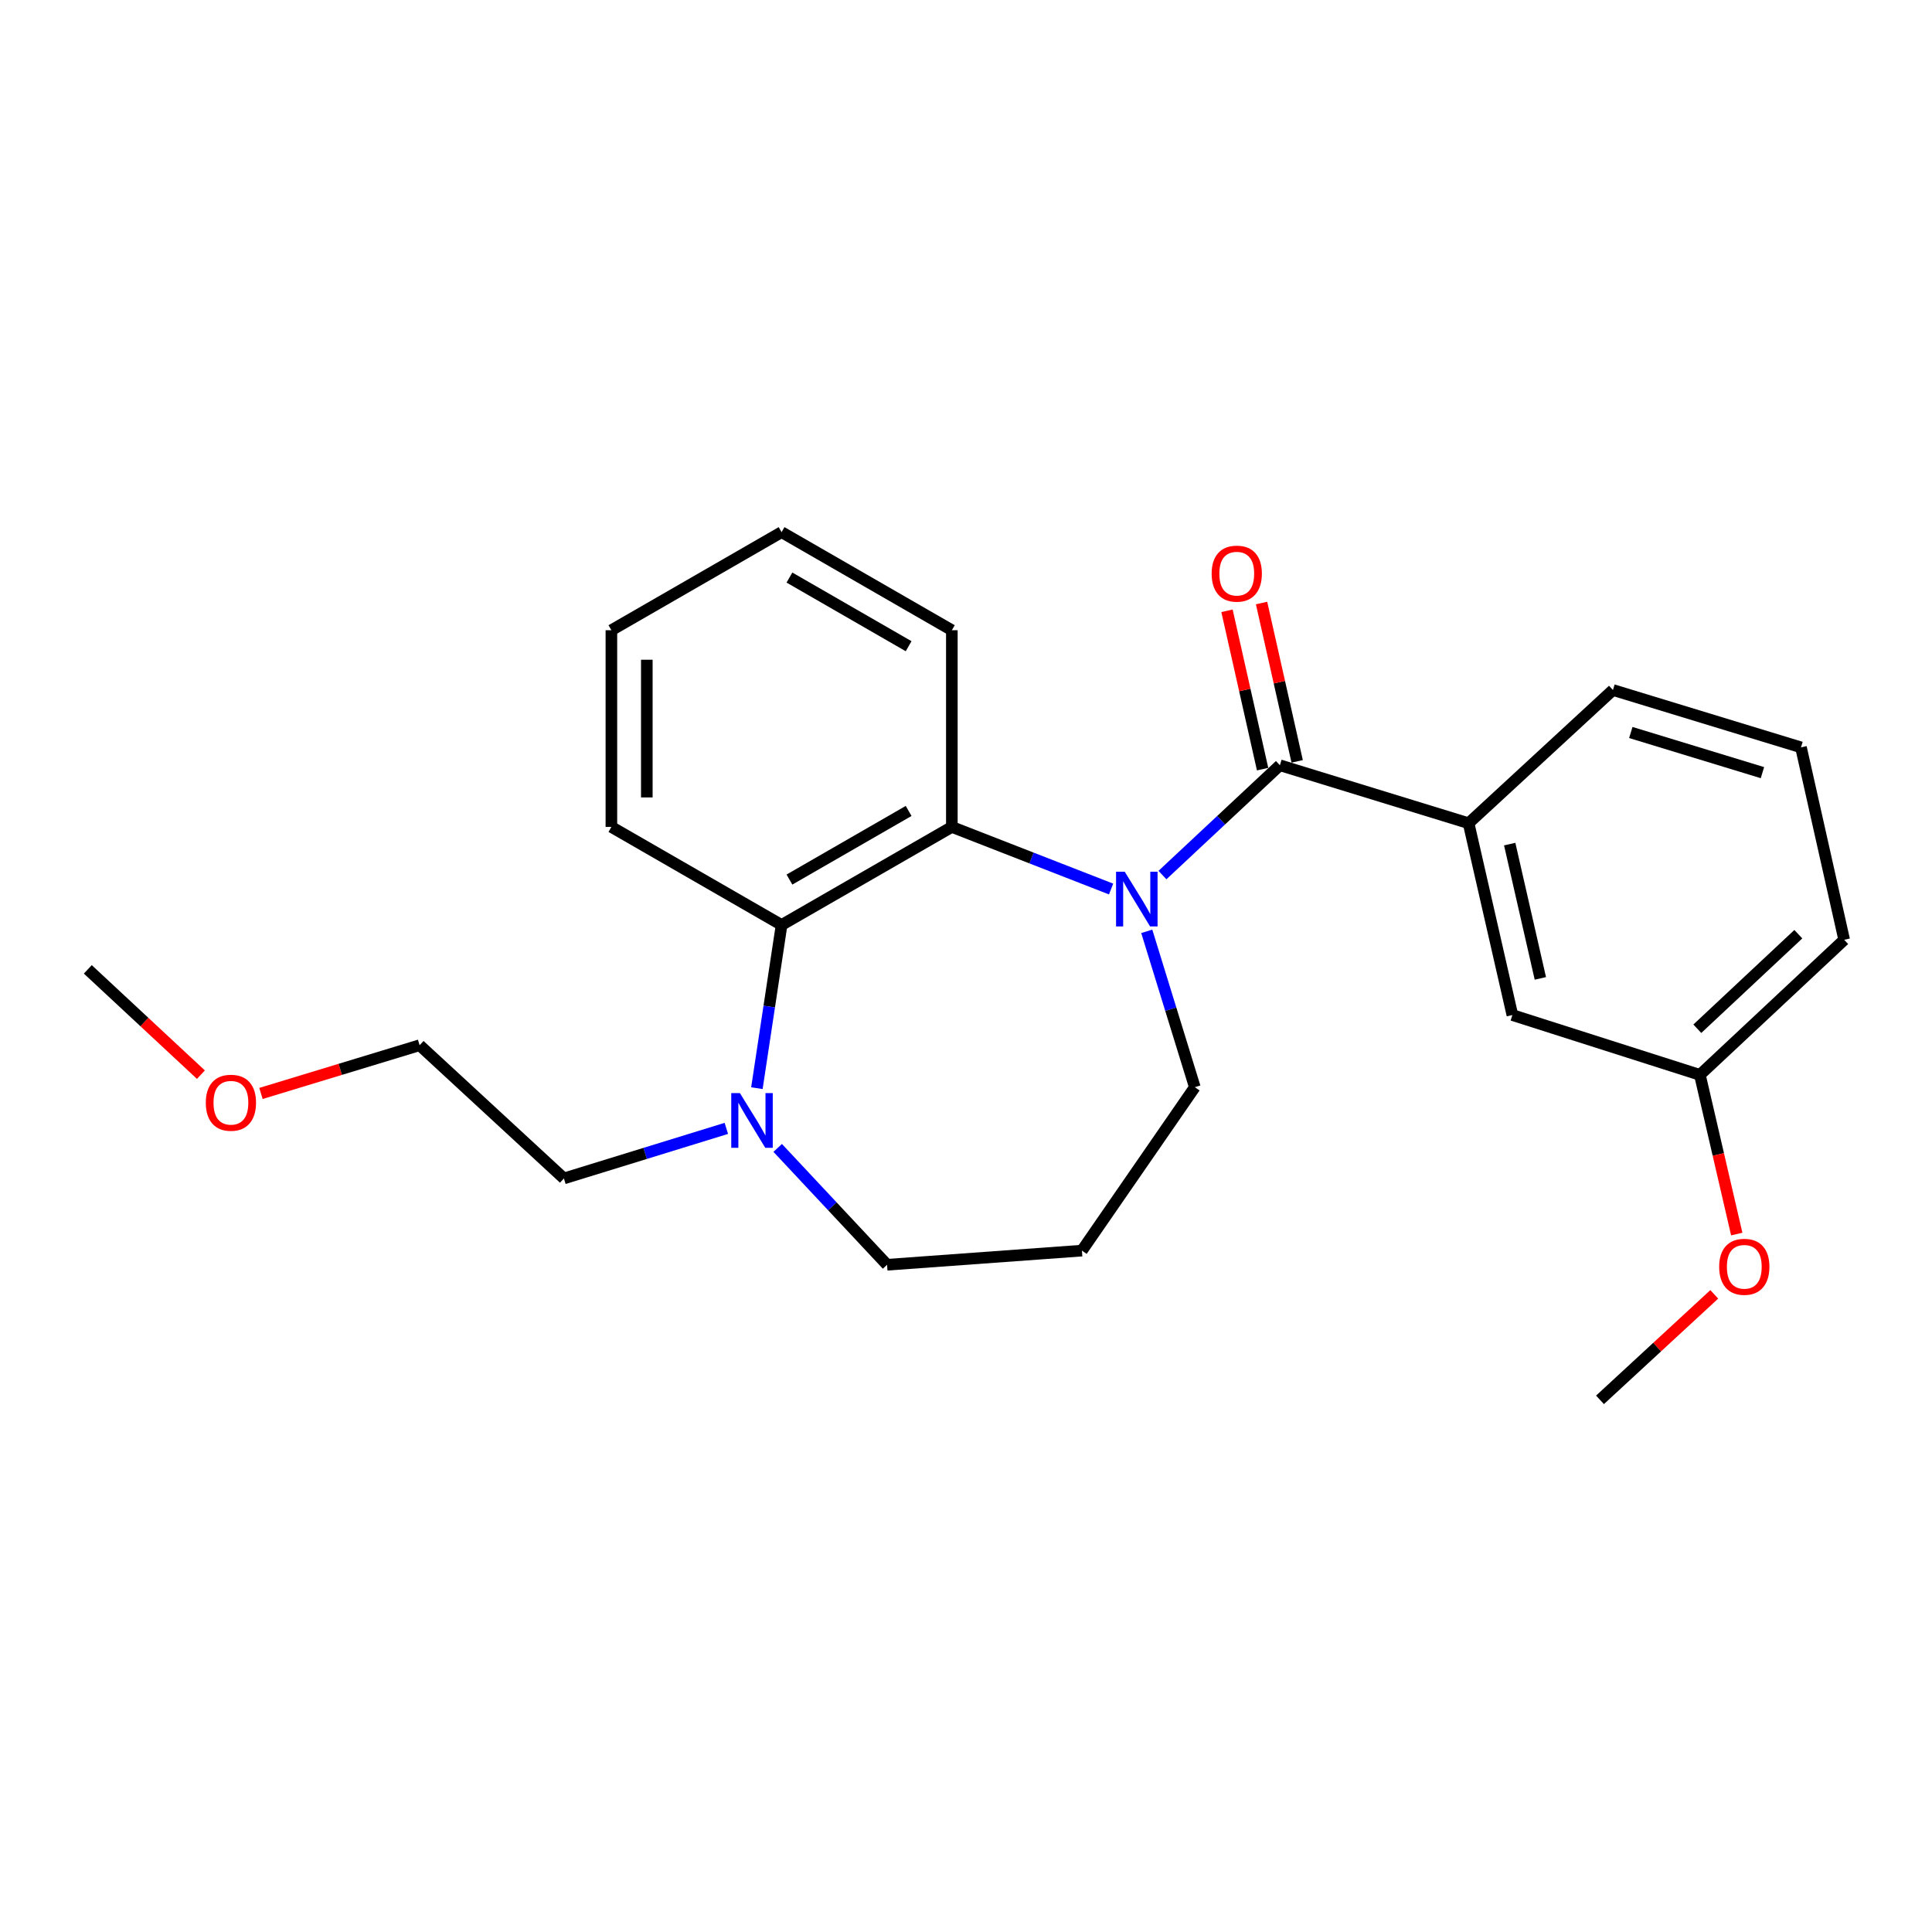 <?xml version='1.0' encoding='iso-8859-1'?>
<svg version='1.1' baseProfile='full'
              xmlns='http://www.w3.org/2000/svg'
                      xmlns:rdkit='http://www.rdkit.org/xml'
                      xmlns:xlink='http://www.w3.org/1999/xlink'
                  xml:space='preserve'
width='1000px' height='1000px' viewBox='0 0 1000 1000'>
<!-- END OF HEADER -->
<rect style='opacity:1.0;fill:#FFFFFF;stroke:none' width='1000' height='1000' x='0' y='0'> </rect>
<path class='bond-0' d='M 601.686,452.936 L 632.077,424.515' style='fill:none;fill-rule:evenodd;stroke:#0000FF;stroke-width:6px;stroke-linecap:butt;stroke-linejoin:miter;stroke-opacity:1' />
<path class='bond-0' d='M 632.077,424.515 L 662.467,396.093' style='fill:none;fill-rule:evenodd;stroke:#000000;stroke-width:6px;stroke-linecap:butt;stroke-linejoin:miter;stroke-opacity:1' />
<path class='bond-1' d='M 575.102,460.161 L 533.888,444.092' style='fill:none;fill-rule:evenodd;stroke:#0000FF;stroke-width:6px;stroke-linecap:butt;stroke-linejoin:miter;stroke-opacity:1' />
<path class='bond-1' d='M 533.888,444.092 L 492.675,428.022' style='fill:none;fill-rule:evenodd;stroke:#000000;stroke-width:6px;stroke-linecap:butt;stroke-linejoin:miter;stroke-opacity:1' />
<path class='bond-7' d='M 593.563,482.058 L 605.999,522.388' style='fill:none;fill-rule:evenodd;stroke:#0000FF;stroke-width:6px;stroke-linecap:butt;stroke-linejoin:miter;stroke-opacity:1' />
<path class='bond-7' d='M 605.999,522.388 L 618.435,562.717' style='fill:none;fill-rule:evenodd;stroke:#000000;stroke-width:6px;stroke-linecap:butt;stroke-linejoin:miter;stroke-opacity:1' />
<path class='bond-4' d='M 662.467,396.093 L 760.139,426.097' style='fill:none;fill-rule:evenodd;stroke:#000000;stroke-width:6px;stroke-linecap:butt;stroke-linejoin:miter;stroke-opacity:1' />
<path class='bond-5' d='M 671.413,394.081 L 662.198,353.103' style='fill:none;fill-rule:evenodd;stroke:#000000;stroke-width:6px;stroke-linecap:butt;stroke-linejoin:miter;stroke-opacity:1' />
<path class='bond-5' d='M 662.198,353.103 L 652.982,312.124' style='fill:none;fill-rule:evenodd;stroke:#FF0000;stroke-width:6px;stroke-linecap:butt;stroke-linejoin:miter;stroke-opacity:1' />
<path class='bond-5' d='M 653.521,398.105 L 644.306,357.126' style='fill:none;fill-rule:evenodd;stroke:#000000;stroke-width:6px;stroke-linecap:butt;stroke-linejoin:miter;stroke-opacity:1' />
<path class='bond-5' d='M 644.306,357.126 L 635.091,316.147' style='fill:none;fill-rule:evenodd;stroke:#FF0000;stroke-width:6px;stroke-linecap:butt;stroke-linejoin:miter;stroke-opacity:1' />
<path class='bond-2' d='M 492.675,428.022 L 404.549,478.768' style='fill:none;fill-rule:evenodd;stroke:#000000;stroke-width:6px;stroke-linecap:butt;stroke-linejoin:miter;stroke-opacity:1' />
<path class='bond-2' d='M 470.305,419.742 L 408.617,455.265' style='fill:none;fill-rule:evenodd;stroke:#000000;stroke-width:6px;stroke-linecap:butt;stroke-linejoin:miter;stroke-opacity:1' />
<path class='bond-11' d='M 492.675,428.022 L 492.675,326.204' style='fill:none;fill-rule:evenodd;stroke:#000000;stroke-width:6px;stroke-linecap:butt;stroke-linejoin:miter;stroke-opacity:1' />
<path class='bond-3' d='M 404.549,478.768 L 398.158,521.002' style='fill:none;fill-rule:evenodd;stroke:#000000;stroke-width:6px;stroke-linecap:butt;stroke-linejoin:miter;stroke-opacity:1' />
<path class='bond-3' d='M 398.158,521.002 L 391.767,563.237' style='fill:none;fill-rule:evenodd;stroke:#0000FF;stroke-width:6px;stroke-linecap:butt;stroke-linejoin:miter;stroke-opacity:1' />
<path class='bond-14' d='M 404.549,478.768 L 316.454,428.022' style='fill:none;fill-rule:evenodd;stroke:#000000;stroke-width:6px;stroke-linecap:butt;stroke-linejoin:miter;stroke-opacity:1' />
<path class='bond-12' d='M 375.95,584.05 L 333.915,597.004' style='fill:none;fill-rule:evenodd;stroke:#0000FF;stroke-width:6px;stroke-linecap:butt;stroke-linejoin:miter;stroke-opacity:1' />
<path class='bond-12' d='M 333.915,597.004 L 291.881,609.959' style='fill:none;fill-rule:evenodd;stroke:#000000;stroke-width:6px;stroke-linecap:butt;stroke-linejoin:miter;stroke-opacity:1' />
<path class='bond-24' d='M 402.534,594.161 L 430.84,624.402' style='fill:none;fill-rule:evenodd;stroke:#0000FF;stroke-width:6px;stroke-linecap:butt;stroke-linejoin:miter;stroke-opacity:1' />
<path class='bond-24' d='M 430.84,624.402 L 459.146,654.643' style='fill:none;fill-rule:evenodd;stroke:#000000;stroke-width:6px;stroke-linecap:butt;stroke-linejoin:miter;stroke-opacity:1' />
<path class='bond-6' d='M 760.139,426.097 L 782.807,525.388' style='fill:none;fill-rule:evenodd;stroke:#000000;stroke-width:6px;stroke-linecap:butt;stroke-linejoin:miter;stroke-opacity:1' />
<path class='bond-6' d='M 781.418,436.909 L 797.285,506.413' style='fill:none;fill-rule:evenodd;stroke:#000000;stroke-width:6px;stroke-linecap:butt;stroke-linejoin:miter;stroke-opacity:1' />
<path class='bond-13' d='M 760.139,426.097 L 834.857,357.145' style='fill:none;fill-rule:evenodd;stroke:#000000;stroke-width:6px;stroke-linecap:butt;stroke-linejoin:miter;stroke-opacity:1' />
<path class='bond-9' d='M 782.807,525.388 L 879.858,556.35' style='fill:none;fill-rule:evenodd;stroke:#000000;stroke-width:6px;stroke-linecap:butt;stroke-linejoin:miter;stroke-opacity:1' />
<path class='bond-8' d='M 618.435,562.717 L 559.997,647.318' style='fill:none;fill-rule:evenodd;stroke:#000000;stroke-width:6px;stroke-linecap:butt;stroke-linejoin:miter;stroke-opacity:1' />
<path class='bond-10' d='M 559.997,647.318 L 459.146,654.643' style='fill:none;fill-rule:evenodd;stroke:#000000;stroke-width:6px;stroke-linecap:butt;stroke-linejoin:miter;stroke-opacity:1' />
<path class='bond-15' d='M 879.858,556.35 L 889.397,597.547' style='fill:none;fill-rule:evenodd;stroke:#000000;stroke-width:6px;stroke-linecap:butt;stroke-linejoin:miter;stroke-opacity:1' />
<path class='bond-15' d='M 889.397,597.547 L 898.936,638.744' style='fill:none;fill-rule:evenodd;stroke:#FF0000;stroke-width:6px;stroke-linecap:butt;stroke-linejoin:miter;stroke-opacity:1' />
<path class='bond-26' d='M 879.858,556.35 L 954.545,486.44' style='fill:none;fill-rule:evenodd;stroke:#000000;stroke-width:6px;stroke-linecap:butt;stroke-linejoin:miter;stroke-opacity:1' />
<path class='bond-26' d='M 878.529,532.475 L 930.81,483.538' style='fill:none;fill-rule:evenodd;stroke:#000000;stroke-width:6px;stroke-linecap:butt;stroke-linejoin:miter;stroke-opacity:1' />
<path class='bond-22' d='M 492.675,326.204 L 404.549,275.437' style='fill:none;fill-rule:evenodd;stroke:#000000;stroke-width:6px;stroke-linecap:butt;stroke-linejoin:miter;stroke-opacity:1' />
<path class='bond-22' d='M 470.302,334.479 L 408.614,298.942' style='fill:none;fill-rule:evenodd;stroke:#000000;stroke-width:6px;stroke-linecap:butt;stroke-linejoin:miter;stroke-opacity:1' />
<path class='bond-19' d='M 291.881,609.959 L 217.193,541.006' style='fill:none;fill-rule:evenodd;stroke:#000000;stroke-width:6px;stroke-linecap:butt;stroke-linejoin:miter;stroke-opacity:1' />
<path class='bond-16' d='M 834.857,357.145 L 932.183,386.832' style='fill:none;fill-rule:evenodd;stroke:#000000;stroke-width:6px;stroke-linecap:butt;stroke-linejoin:miter;stroke-opacity:1' />
<path class='bond-16' d='M 844.106,379.138 L 912.234,399.92' style='fill:none;fill-rule:evenodd;stroke:#000000;stroke-width:6px;stroke-linecap:butt;stroke-linejoin:miter;stroke-opacity:1' />
<path class='bond-25' d='M 316.454,428.022 L 316.454,326.204' style='fill:none;fill-rule:evenodd;stroke:#000000;stroke-width:6px;stroke-linecap:butt;stroke-linejoin:miter;stroke-opacity:1' />
<path class='bond-25' d='M 334.792,412.749 L 334.792,341.477' style='fill:none;fill-rule:evenodd;stroke:#000000;stroke-width:6px;stroke-linecap:butt;stroke-linejoin:miter;stroke-opacity:1' />
<path class='bond-20' d='M 887.3,669.958 L 857.727,697.261' style='fill:none;fill-rule:evenodd;stroke:#FF0000;stroke-width:6px;stroke-linecap:butt;stroke-linejoin:miter;stroke-opacity:1' />
<path class='bond-20' d='M 857.727,697.261 L 828.154,724.563' style='fill:none;fill-rule:evenodd;stroke:#000000;stroke-width:6px;stroke-linecap:butt;stroke-linejoin:miter;stroke-opacity:1' />
<path class='bond-18' d='M 932.183,386.832 L 954.545,486.44' style='fill:none;fill-rule:evenodd;stroke:#000000;stroke-width:6px;stroke-linecap:butt;stroke-linejoin:miter;stroke-opacity:1' />
<path class='bond-17' d='M 135.073,565.967 L 176.133,553.487' style='fill:none;fill-rule:evenodd;stroke:#FF0000;stroke-width:6px;stroke-linecap:butt;stroke-linejoin:miter;stroke-opacity:1' />
<path class='bond-17' d='M 176.133,553.487 L 217.193,541.006' style='fill:none;fill-rule:evenodd;stroke:#000000;stroke-width:6px;stroke-linecap:butt;stroke-linejoin:miter;stroke-opacity:1' />
<path class='bond-21' d='M 103.991,556.237 L 74.723,528.989' style='fill:none;fill-rule:evenodd;stroke:#FF0000;stroke-width:6px;stroke-linecap:butt;stroke-linejoin:miter;stroke-opacity:1' />
<path class='bond-21' d='M 74.723,528.989 L 45.455,501.742' style='fill:none;fill-rule:evenodd;stroke:#000000;stroke-width:6px;stroke-linecap:butt;stroke-linejoin:miter;stroke-opacity:1' />
<path class='bond-23' d='M 404.549,275.437 L 316.454,326.204' style='fill:none;fill-rule:evenodd;stroke:#000000;stroke-width:6px;stroke-linecap:butt;stroke-linejoin:miter;stroke-opacity:1' />
<path  class='atom-0' d='M 582.151 451.191
L 591.431 466.191
Q 592.351 467.671, 593.831 470.351
Q 595.311 473.031, 595.391 473.191
L 595.391 451.191
L 599.151 451.191
L 599.151 479.511
L 595.271 479.511
L 585.311 463.111
Q 584.151 461.191, 582.911 458.991
Q 581.711 456.791, 581.351 456.111
L 581.351 479.511
L 577.671 479.511
L 577.671 451.191
L 582.151 451.191
' fill='#0000FF'/>
<path  class='atom-4' d='M 382.977 565.795
L 392.257 580.795
Q 393.177 582.275, 394.657 584.955
Q 396.137 587.635, 396.217 587.795
L 396.217 565.795
L 399.977 565.795
L 399.977 594.115
L 396.097 594.115
L 386.137 577.715
Q 384.977 575.795, 383.737 573.595
Q 382.537 571.395, 382.177 570.715
L 382.177 594.115
L 378.497 594.115
L 378.497 565.795
L 382.977 565.795
' fill='#0000FF'/>
<path  class='atom-6' d='M 627.145 296.912
Q 627.145 290.112, 630.505 286.312
Q 633.865 282.512, 640.145 282.512
Q 646.425 282.512, 649.785 286.312
Q 653.145 290.112, 653.145 296.912
Q 653.145 303.792, 649.745 307.712
Q 646.345 311.592, 640.145 311.592
Q 633.905 311.592, 630.505 307.712
Q 627.145 303.832, 627.145 296.912
M 640.145 308.392
Q 644.465 308.392, 646.785 305.512
Q 649.145 302.592, 649.145 296.912
Q 649.145 291.352, 646.785 288.552
Q 644.465 285.712, 640.145 285.712
Q 635.825 285.712, 633.465 288.512
Q 631.145 291.312, 631.145 296.912
Q 631.145 302.632, 633.465 305.512
Q 635.825 308.392, 640.145 308.392
' fill='#FF0000'/>
<path  class='atom-16' d='M 889.842 655.691
Q 889.842 648.891, 893.202 645.091
Q 896.562 641.291, 902.842 641.291
Q 909.122 641.291, 912.482 645.091
Q 915.842 648.891, 915.842 655.691
Q 915.842 662.571, 912.442 666.491
Q 909.042 670.371, 902.842 670.371
Q 896.602 670.371, 893.202 666.491
Q 889.842 662.611, 889.842 655.691
M 902.842 667.171
Q 907.162 667.171, 909.482 664.291
Q 911.842 661.371, 911.842 655.691
Q 911.842 650.131, 909.482 647.331
Q 907.162 644.491, 902.842 644.491
Q 898.522 644.491, 896.162 647.291
Q 893.842 650.091, 893.842 655.691
Q 893.842 661.411, 896.162 664.291
Q 898.522 667.171, 902.842 667.171
' fill='#FF0000'/>
<path  class='atom-18' d='M 106.521 570.774
Q 106.521 563.974, 109.881 560.174
Q 113.241 556.374, 119.521 556.374
Q 125.801 556.374, 129.161 560.174
Q 132.521 563.974, 132.521 570.774
Q 132.521 577.654, 129.121 581.574
Q 125.721 585.454, 119.521 585.454
Q 113.281 585.454, 109.881 581.574
Q 106.521 577.694, 106.521 570.774
M 119.521 582.254
Q 123.841 582.254, 126.161 579.374
Q 128.521 576.454, 128.521 570.774
Q 128.521 565.214, 126.161 562.414
Q 123.841 559.574, 119.521 559.574
Q 115.201 559.574, 112.841 562.374
Q 110.521 565.174, 110.521 570.774
Q 110.521 576.494, 112.841 579.374
Q 115.201 582.254, 119.521 582.254
' fill='#FF0000'/>
</svg>
